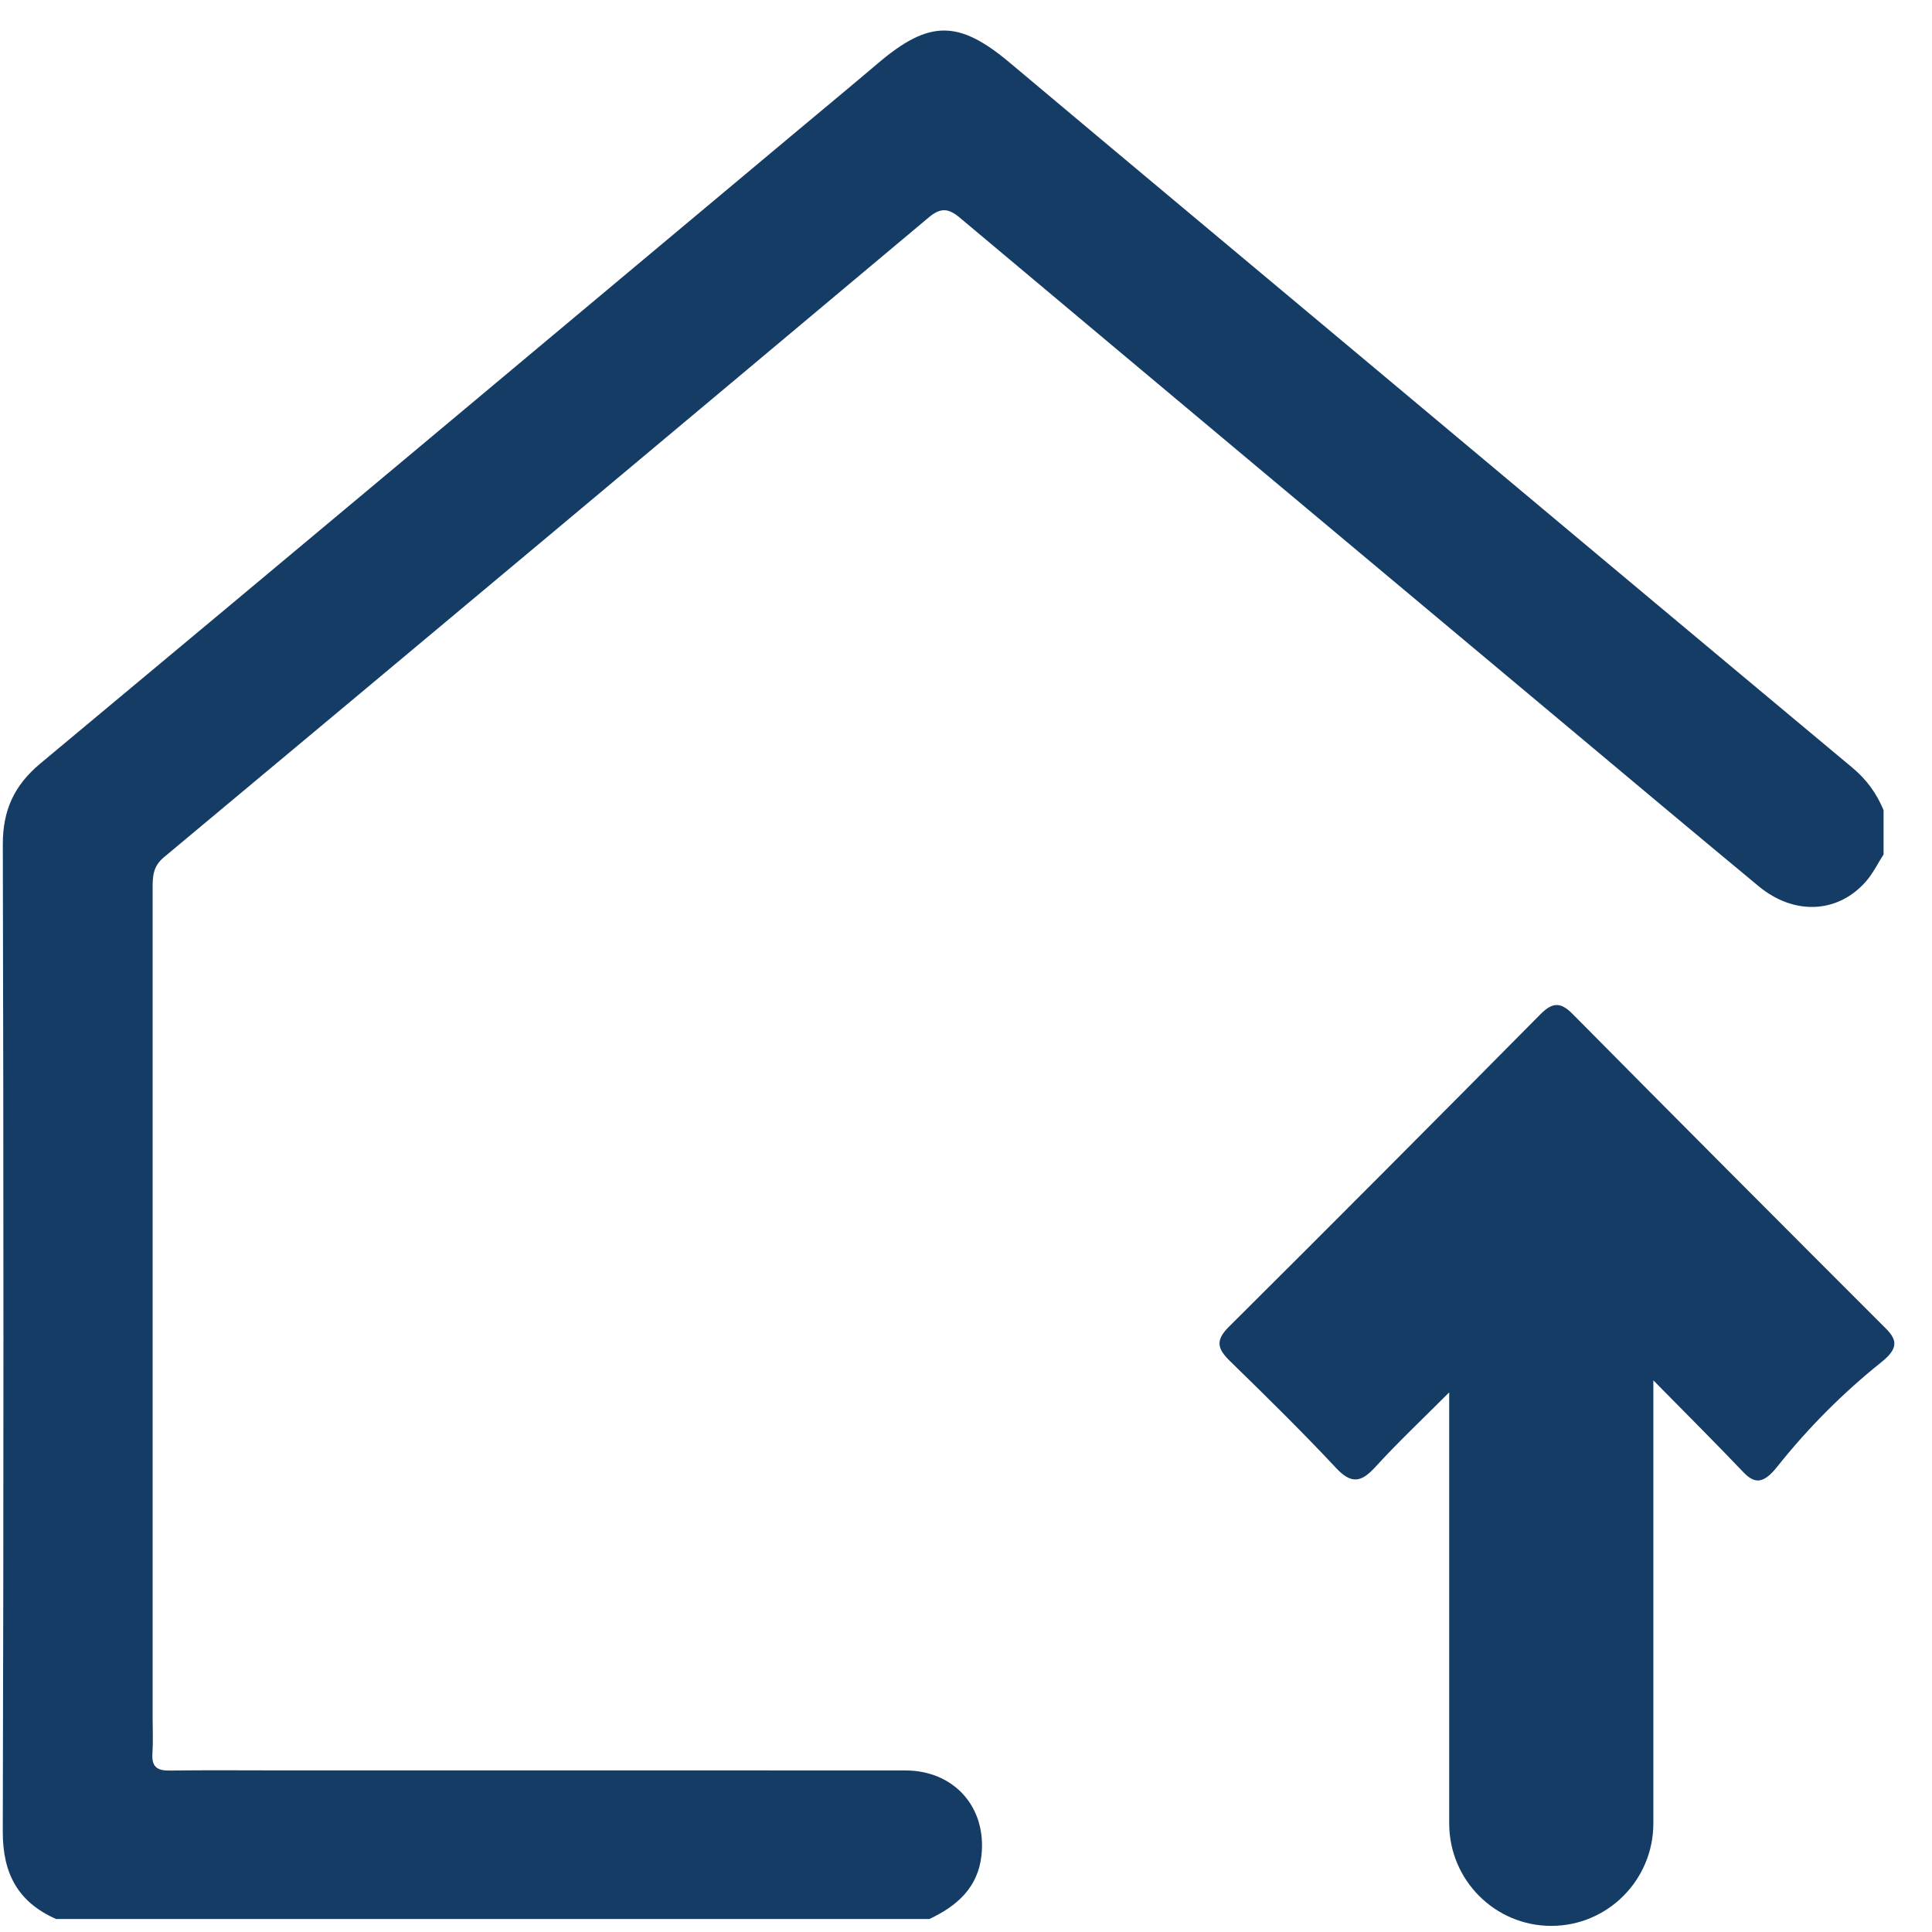 <svg width="48" height="48" viewBox="0 0 48 48" fill="none" xmlns="http://www.w3.org/2000/svg">
<path d="M1.391 47.676C0.449 47.259 0.066 46.551 0.069 45.503C0.092 37.328 0.09 29.153 0.07 20.978C0.069 20.125 0.354 19.509 1.006 18.966C7.307 13.717 13.593 8.449 19.883 3.188C20.525 2.651 21.171 2.117 21.808 1.576C23.086 0.488 23.816 0.49 25.089 1.559C27.943 3.957 30.805 6.344 33.664 8.737C37.783 12.185 41.9 15.634 46.024 19.075C46.375 19.367 46.625 19.714 46.797 20.129V21.227C46.65 21.456 46.528 21.711 46.348 21.912C45.647 22.699 44.566 22.742 43.692 22.017C42.063 20.667 40.444 19.309 38.823 17.951C33.829 13.773 28.835 9.595 23.849 5.411C23.564 5.171 23.37 5.153 23.074 5.402C16.745 10.71 10.411 16.011 4.068 21.302C3.799 21.527 3.792 21.777 3.792 22.07C3.793 28.931 3.792 35.793 3.792 42.656C3.792 42.961 3.807 43.267 3.787 43.572C3.766 43.897 3.906 43.994 4.215 43.989C5.142 43.976 6.069 43.985 6.995 43.985C12.16 43.985 17.325 43.983 22.49 43.986C23.701 43.986 24.516 44.896 24.384 46.099C24.297 46.9 23.771 47.358 23.088 47.678H1.387L1.391 47.676Z" fill="#153C65"/>
<path d="M33.191 36.469C33.572 36.876 33.817 36.835 34.17 36.447C34.738 35.825 35.354 35.246 36.005 34.593V45.303C36.005 46.708 37.14 47.848 38.541 47.848C39.941 47.848 41.077 46.708 41.077 45.303V34.294C41.894 35.125 42.615 35.843 43.316 36.579C43.612 36.888 43.83 36.849 44.162 36.431C44.924 35.473 45.789 34.606 46.743 33.842C47.161 33.507 47.143 33.297 46.856 33.009C44.255 30.409 41.659 27.806 39.072 25.193C38.77 24.887 38.568 24.901 38.272 25.199C35.7 27.797 33.12 30.39 30.527 32.968C30.183 33.311 30.255 33.519 30.559 33.816C31.451 34.686 32.34 35.559 33.192 36.469H33.191Z" fill="#153C65"/>
</svg>
